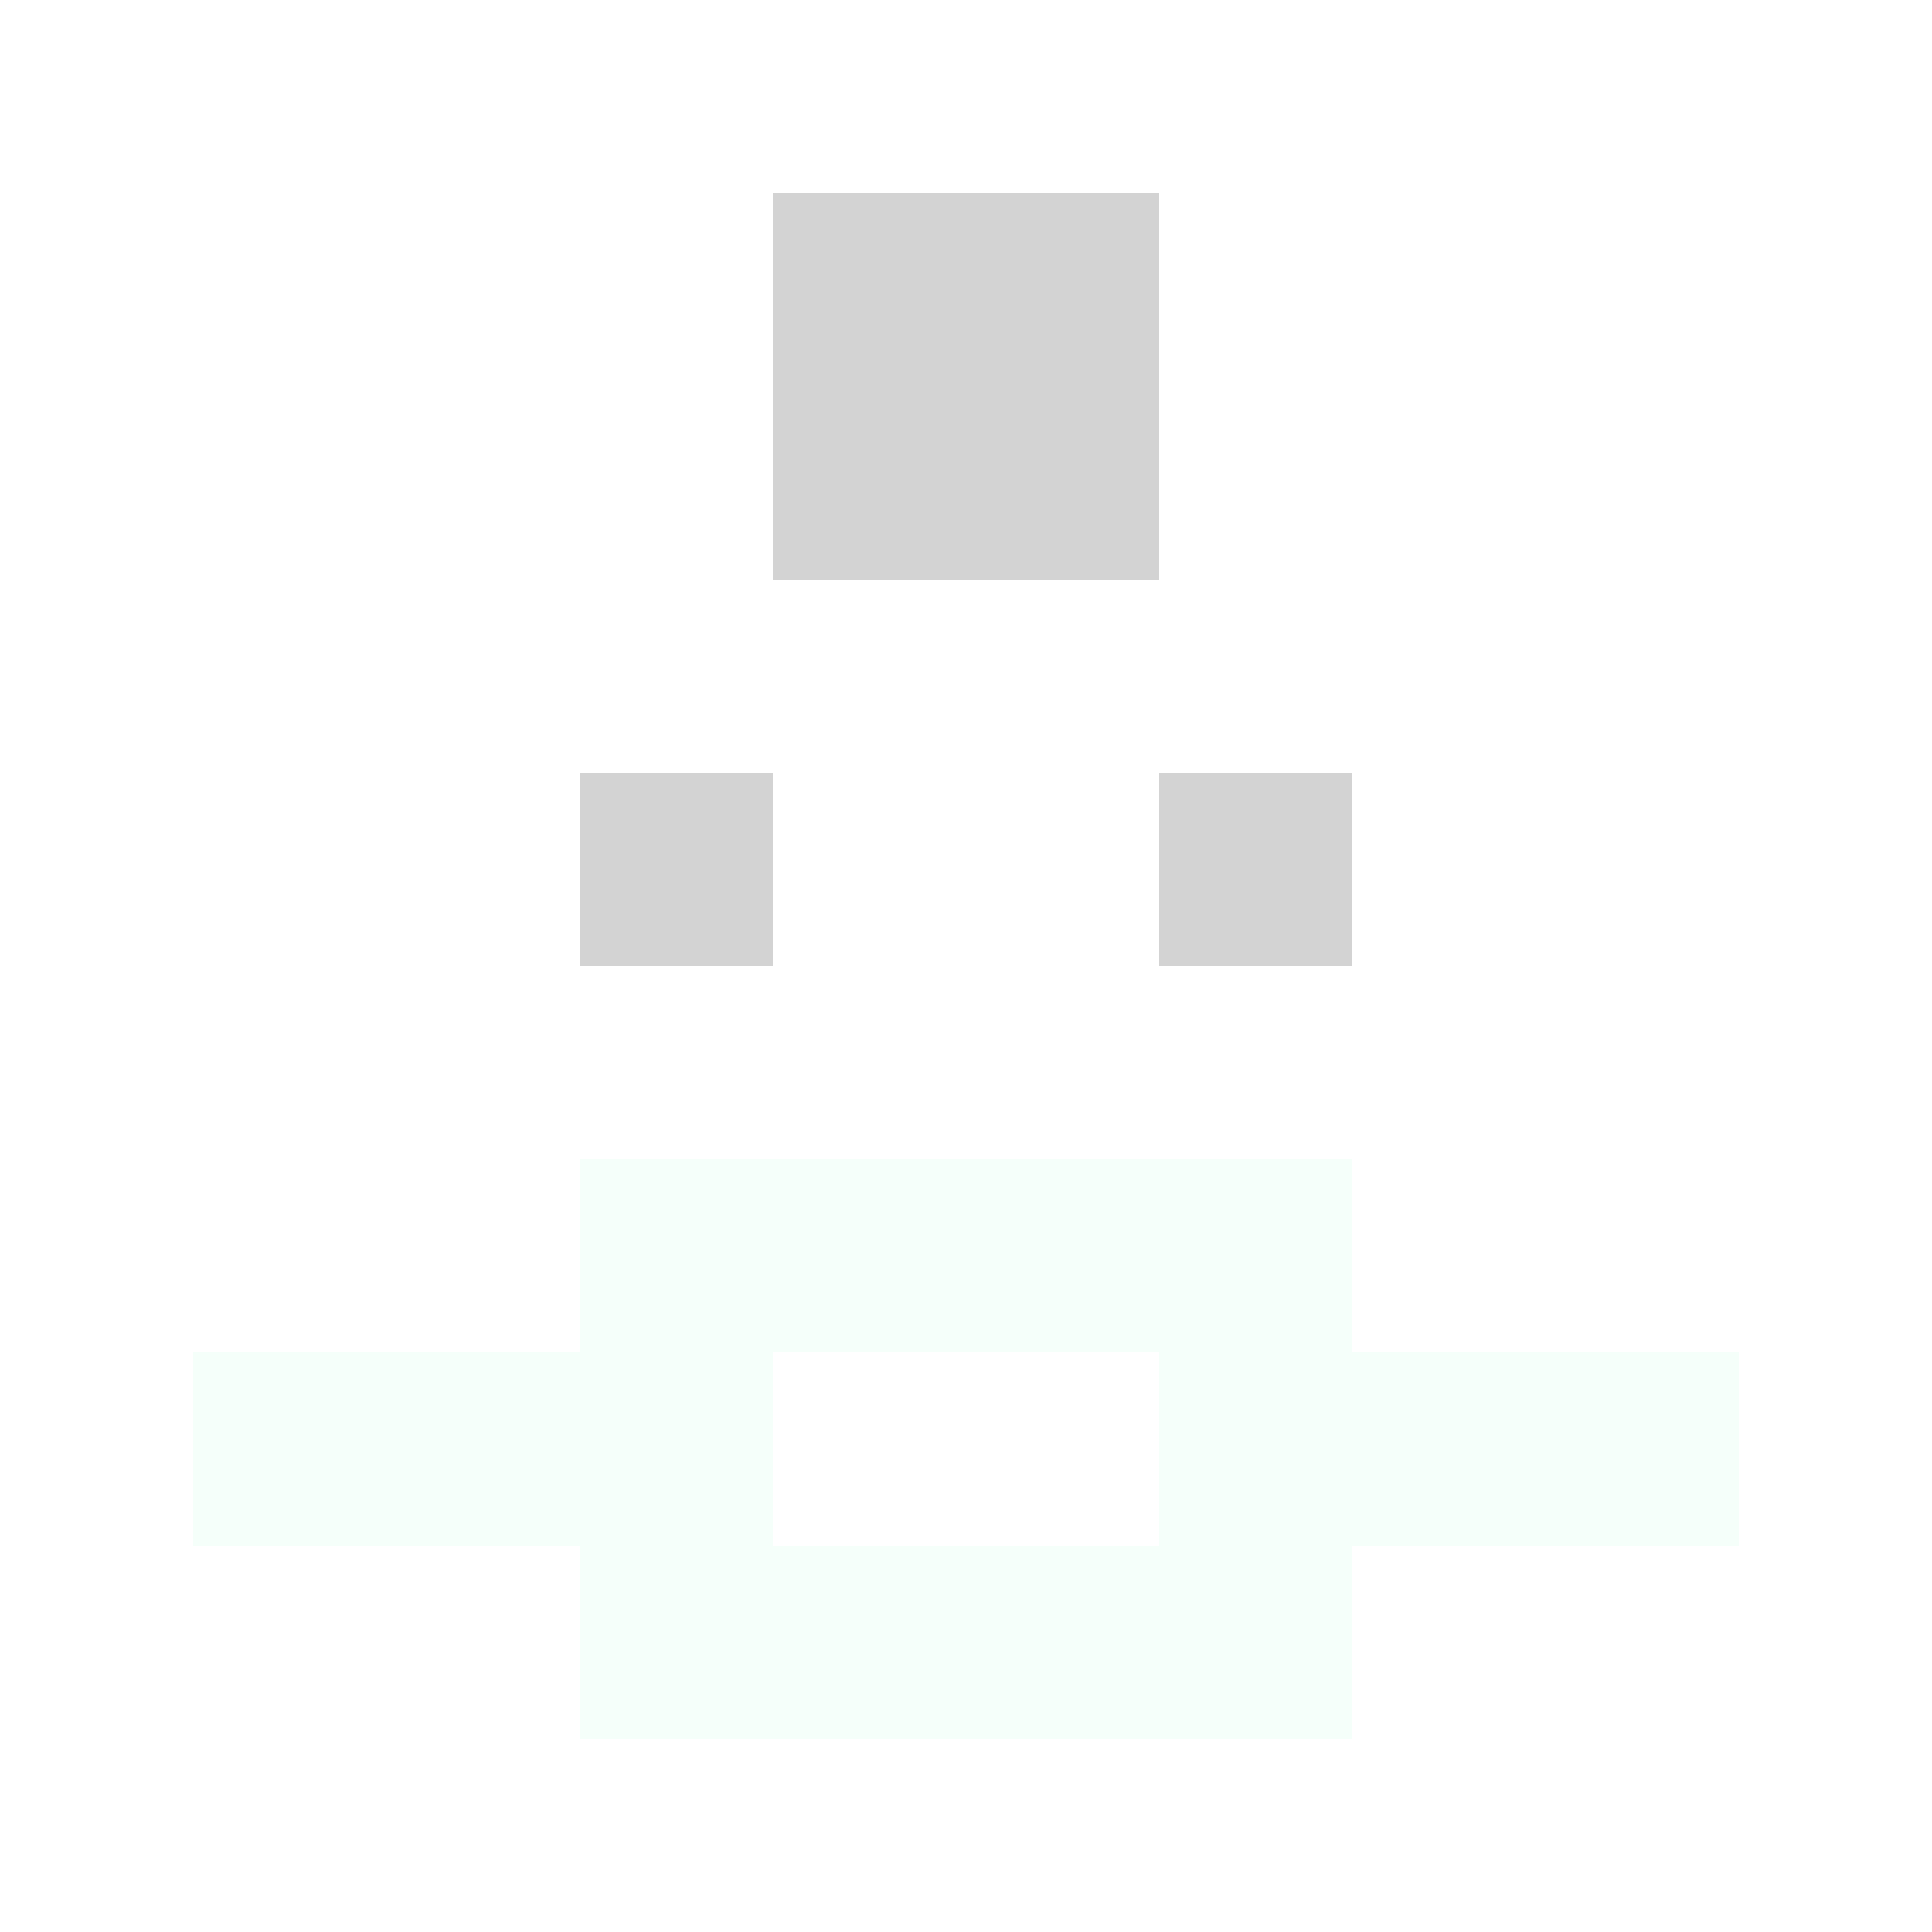 <svg xmlns="http://www.w3.org/2000/svg" version="1.1" width="600" height="600" viewBox="0 0 966 966">
  <title>'goose-pfp-punk' by Dmitri Cherniak</title>
  <desc>The Goose Is Loose</desc>
  <rect width="100%" height="100%" fill="#7272cc"></rect>
  <g>
    <g id="0-0">
      <rect x="0" y="0" height="966" width="966" fill="#FFFFFF"></rect>
      
      <g>
        <rect id="0-0-3-2-4-7" x="289.8" y="193.2" width="386.4" height="676.2" fill="#FFFFFF"></rect>
        <rect id="0-0-2-3-6-5" x="193.2" y="289.8" width="579.6" height="483" fill="#FFFFFF"></rect>
        <rect id="0-0-4-8-2-2" x="386.4" y="772.8" width="193.2" height="193.2" fill="#FFFFFF"></rect>
        <rect id="0-0-1-7-8-1" x="96.6" y="676.2" width="772.8" height="96.6" fill="#F5FFFA"></rect>
        <rect id="0-0-3-6-4-3" x="289.8" y="579.6" width="386.4" height="289.8" fill="#F5FFFA"></rect>
        <rect id="0-0-4-7-2-1" x="386.4" y="676.2" width="193.2" height="96.6" fill="#FFFFFF"></rect>
        <rect id="0-0-3-4-1-1" x="289.8" y="386.4" width="96.6" height="96.6" fill="#D3D3D3"></rect>
        <rect id="0-0-6-4-1-1" x="579.6" y="386.4" width="96.6" height="96.6" fill="#D3D3D3"></rect>
        <rect id="0-0-3-5-1-1" x="289.8" y="483" width="96.6" height="96.6" fill="#FFFFFF"></rect>
        <rect id="0-0-6-5-1-1" x="579.6" y="483" width="96.6" height="96.6" fill="#FFFFFF"></rect>
        <rect id="0-0-4-1-2-2" x="386.4" y="96.6" width="193.2" height="193.2" fill="#D3D3D3"></rect>
  
        </g>

    </g>
  </g>
</svg>